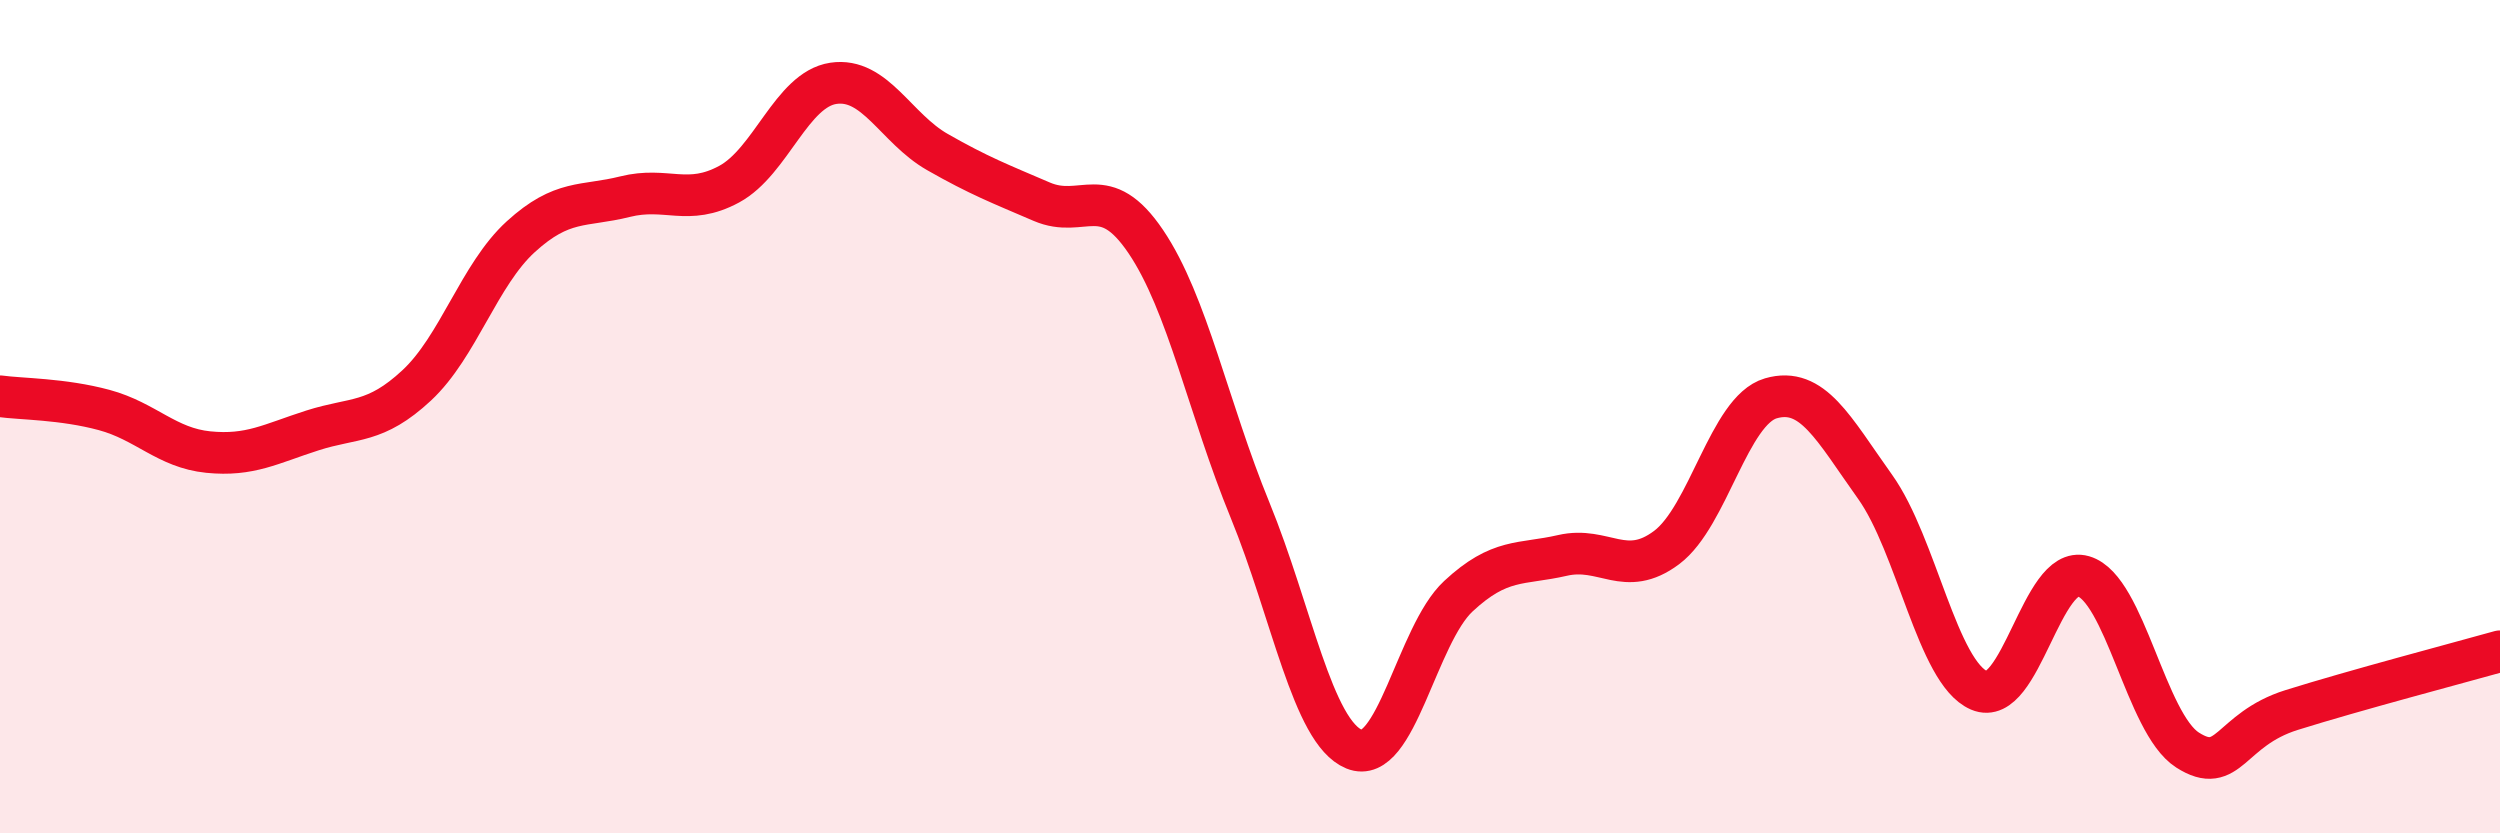 
    <svg width="60" height="20" viewBox="0 0 60 20" xmlns="http://www.w3.org/2000/svg">
      <path
        d="M 0,9.51 C 0.5,9.58 1.5,9.57 2.5,9.84 C 3.5,10.11 4,10.75 5,10.85 C 6,10.95 6.5,10.65 7.5,10.33 C 8.5,10.01 9,10.18 10,9.25 C 11,8.32 11.5,6.59 12.5,5.68 C 13.5,4.77 14,4.97 15,4.72 C 16,4.47 16.5,4.96 17.5,4.42 C 18.5,3.88 19,2.15 20,2 C 21,1.85 21.5,3.08 22.5,3.65 C 23.5,4.22 24,4.41 25,4.84 C 26,5.27 26.5,4.32 27.5,5.8 C 28.5,7.28 29,9.8 30,12.24 C 31,14.68 31.5,17.57 32.5,17.98 C 33.5,18.39 34,15.24 35,14.31 C 36,13.38 36.5,13.56 37.5,13.33 C 38.5,13.1 39,13.89 40,13.14 C 41,12.39 41.5,9.85 42.5,9.56 C 43.5,9.27 44,10.28 45,11.68 C 46,13.08 46.5,16.14 47.5,16.57 C 48.5,17 49,13.54 50,13.83 C 51,14.12 51.5,17.36 52.5,18 C 53.5,18.64 53.5,17.51 55,17.04 C 56.5,16.57 59,15.91 60,15.63L60 20L0 20Z"
        fill="#EB0A25"
        opacity="0.1"
        stroke-linecap="round"
        stroke-linejoin="round"
      />
      <path
        d="M 0,9.51 C 0.5,9.58 1.5,9.57 2.5,9.84 C 3.5,10.11 4,10.75 5,10.85 C 6,10.95 6.5,10.65 7.5,10.33 C 8.5,10.01 9,10.18 10,9.25 C 11,8.32 11.5,6.59 12.5,5.68 C 13.5,4.77 14,4.97 15,4.72 C 16,4.47 16.5,4.96 17.5,4.42 C 18.5,3.88 19,2.15 20,2 C 21,1.85 21.5,3.08 22.5,3.65 C 23.5,4.22 24,4.41 25,4.84 C 26,5.27 26.5,4.32 27.5,5.8 C 28.5,7.28 29,9.8 30,12.24 C 31,14.68 31.5,17.57 32.5,17.98 C 33.5,18.39 34,15.24 35,14.31 C 36,13.38 36.5,13.56 37.5,13.33 C 38.5,13.1 39,13.89 40,13.14 C 41,12.39 41.5,9.85 42.5,9.56 C 43.5,9.27 44,10.28 45,11.68 C 46,13.08 46.5,16.14 47.5,16.57 C 48.5,17 49,13.54 50,13.83 C 51,14.12 51.5,17.36 52.5,18 C 53.5,18.64 53.5,17.51 55,17.04 C 56.5,16.57 59,15.91 60,15.63"
        stroke="#EB0A25"
        stroke-width="1"
        fill="none"
        stroke-linecap="round"
        stroke-linejoin="round"
      />
    </svg>
  